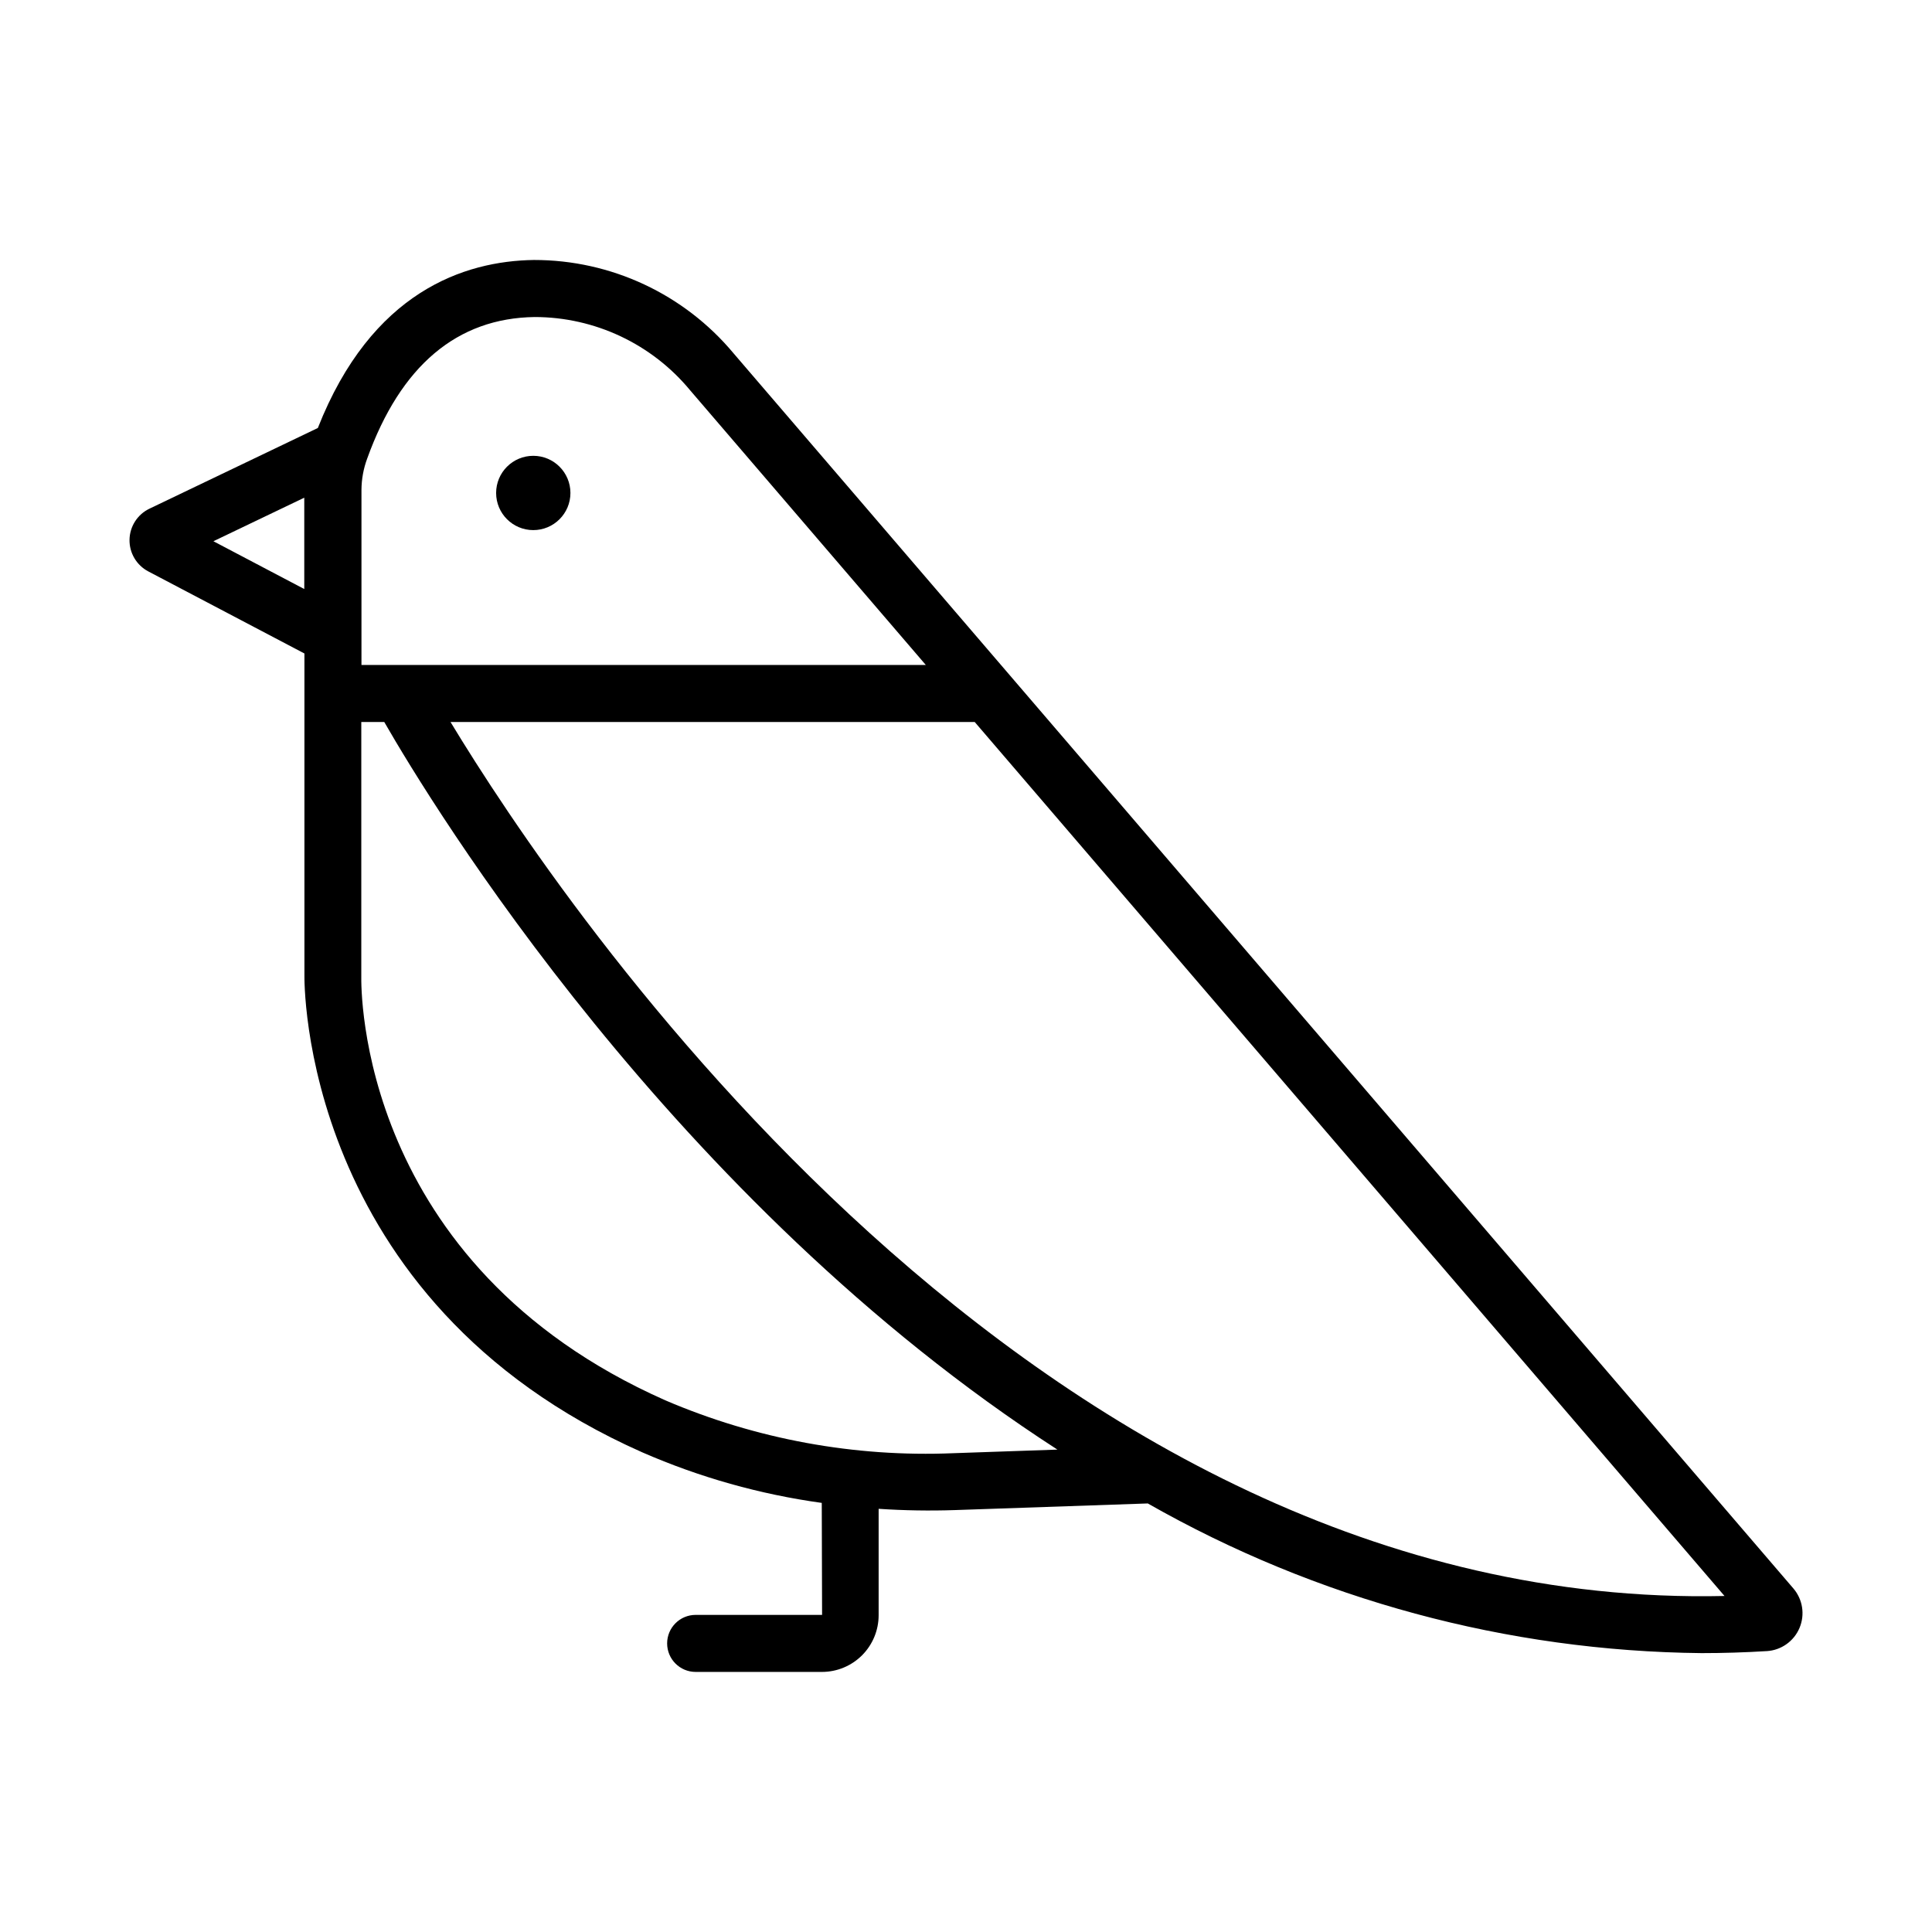 <?xml version="1.0" encoding="UTF-8"?>
<!-- Uploaded to: SVG Repo, www.svgrepo.com, Generator: SVG Repo Mixer Tools -->
<svg fill="#000000" width="800px" height="800px" version="1.1" viewBox="144 144 512 512" xmlns="http://www.w3.org/2000/svg">
 <g>
  <path d="m295.17 274.64c0 5.438-4.41 9.844-9.844 9.844-5.438 0-9.848-4.406-9.848-9.844s4.41-9.844 9.848-9.844c5.434 0 9.844 4.406 9.844 9.844"/>
  <path d="m338.39 237.62c-13.086-15.688-32.469-24.746-52.898-24.723-18.41 0.258-43.016 8.348-57.262 44.527l-44.621 21.379c-3.172 1.516-5.219 4.695-5.285 8.215-0.066 3.519 1.859 6.773 4.973 8.41l41.379 21.754v85.25c0 0.855-1.414 86.152 89.547 126.46 15.16 6.621 31.16 11.129 47.551 13.391l0.086 29.68h-33.504c-4.172 0-7.559 3.383-7.559 7.555 0 4.176 3.387 7.559 7.559 7.559h33.484c3.981-0.004 7.793-1.59 10.609-4.402 2.812-2.816 4.394-6.633 4.398-10.609v-28.215c6.766 0.453 13.547 0.562 20.324 0.332l51.004-1.754c44.754 25.484 95.266 39.137 146.76 39.664 5.699 0 11.48-0.176 17.297-0.535l-0.004 0.004c3.82-0.238 7.176-2.617 8.66-6.141 1.488-3.523 0.852-7.586-1.641-10.484zm-52.691-9.605c15.953 0.016 31.066 7.148 41.219 19.449l62.434 72.762h-149.56v-46.418c0.02-2.824 0.531-5.621 1.512-8.27 8.867-24.617 23.82-37.242 44.398-37.523zm-85.145 59.418 24.082-11.539v24.207zm196.08 241.68c-26.168 1.094-52.25-3.695-76.328-14.016-81.441-36.102-80.609-109.15-80.559-112.45v-67.309h6.086c12.445 21.664 76.438 126.96 178.39 192.82zm-133.23-193.77h138.91l198.7 231.61c-183.1 4.144-308.51-183.47-337.62-231.61z"/>
 </g>
</svg>